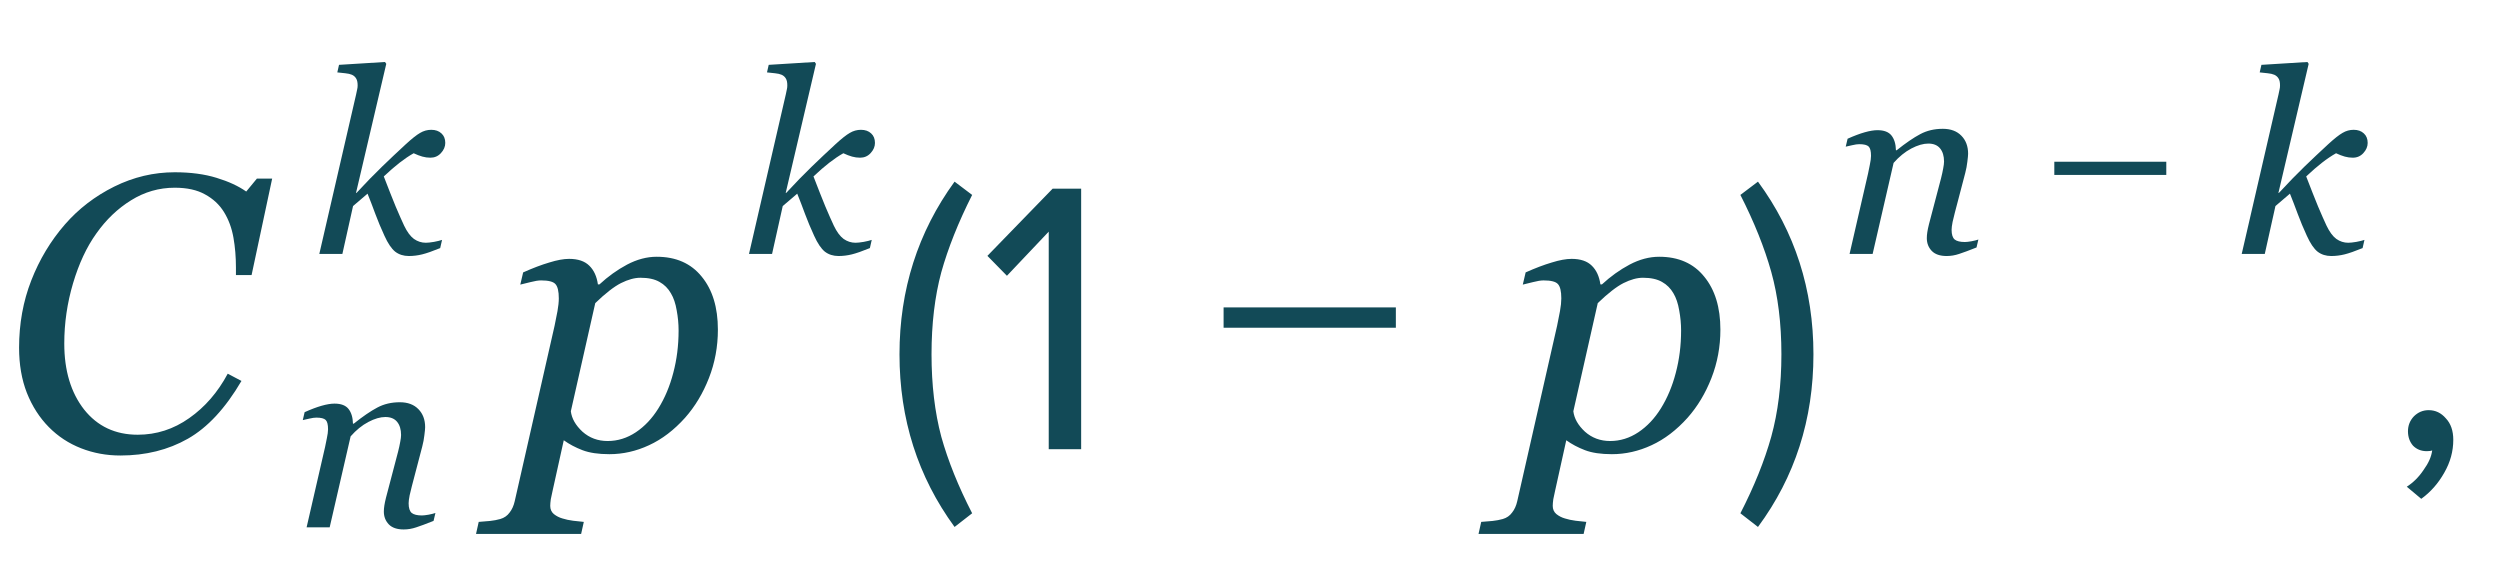 <?xml version="1.0" encoding="UTF-8"?> <svg xmlns="http://www.w3.org/2000/svg" width="128" height="29" viewBox="0 0 128 29" fill="none"> <path d="M6.162 23.322C5.452 23.322 4.782 23.199 4.15 22.951C3.519 22.704 2.969 22.342 2.5 21.867C2.025 21.385 1.65 20.803 1.377 20.119C1.11 19.436 0.977 18.664 0.977 17.805C0.977 16.574 1.185 15.425 1.602 14.357C2.018 13.29 2.591 12.336 3.32 11.496C4.023 10.689 4.867 10.041 5.85 9.553C6.839 9.064 7.871 8.82 8.945 8.82C9.759 8.82 10.472 8.915 11.084 9.104C11.703 9.292 12.21 9.527 12.607 9.807L13.154 9.143H13.935L12.881 14.084H12.08V13.693C12.08 13.159 12.038 12.652 11.953 12.17C11.868 11.682 11.706 11.242 11.465 10.852C11.23 10.474 10.908 10.175 10.498 9.953C10.094 9.725 9.577 9.611 8.945 9.611C8.145 9.611 7.399 9.826 6.709 10.256C6.025 10.679 5.433 11.245 4.932 11.955C4.437 12.645 4.04 13.495 3.74 14.504C3.441 15.513 3.291 16.542 3.291 17.59C3.291 18.977 3.63 20.103 4.307 20.969C4.99 21.828 5.905 22.258 7.051 22.258C8.008 22.258 8.887 21.975 9.688 21.408C10.495 20.842 11.152 20.083 11.66 19.133L12.363 19.504C11.543 20.904 10.628 21.89 9.619 22.463C8.61 23.036 7.458 23.322 6.162 23.322ZM36.756 16.877C36.756 17.749 36.603 18.576 36.297 19.357C35.991 20.139 35.584 20.816 35.076 21.389C34.51 22.02 33.895 22.489 33.23 22.795C32.573 23.101 31.896 23.254 31.199 23.254C30.639 23.254 30.18 23.186 29.822 23.049C29.464 22.912 29.145 22.743 28.865 22.541L28.299 25.1C28.26 25.262 28.227 25.415 28.201 25.559C28.182 25.702 28.172 25.816 28.172 25.9C28.172 26.076 28.234 26.216 28.357 26.32C28.488 26.424 28.634 26.499 28.797 26.545C28.96 26.597 29.142 26.636 29.344 26.662C29.546 26.688 29.728 26.708 29.891 26.721L29.754 27.336H24.373L24.51 26.721C24.718 26.708 24.913 26.691 25.096 26.672C25.278 26.652 25.451 26.62 25.613 26.574C25.815 26.516 25.975 26.405 26.092 26.242C26.215 26.086 26.303 25.891 26.355 25.656L28.396 16.672C28.449 16.424 28.497 16.177 28.543 15.93C28.588 15.676 28.611 15.458 28.611 15.275C28.611 14.911 28.553 14.667 28.436 14.543C28.325 14.419 28.081 14.357 27.703 14.357C27.56 14.357 27.378 14.387 27.156 14.445C26.935 14.497 26.762 14.54 26.639 14.572L26.785 13.947C27.28 13.726 27.726 13.557 28.123 13.44C28.52 13.316 28.859 13.254 29.139 13.254C29.594 13.254 29.939 13.371 30.174 13.605C30.408 13.833 30.555 14.152 30.613 14.562H30.691C31.134 14.152 31.606 13.814 32.107 13.547C32.615 13.28 33.12 13.146 33.621 13.146C34.611 13.146 35.379 13.485 35.926 14.162C36.479 14.833 36.756 15.738 36.756 16.877ZM33.709 20.91C34.041 20.376 34.295 19.771 34.471 19.094C34.653 18.41 34.744 17.688 34.744 16.926C34.744 16.581 34.712 16.236 34.647 15.891C34.588 15.539 34.49 15.249 34.353 15.021C34.21 14.768 34.015 14.572 33.768 14.435C33.52 14.292 33.195 14.221 32.791 14.221C32.492 14.221 32.16 14.312 31.795 14.494C31.437 14.676 30.997 15.018 30.477 15.52L29.227 21.057C29.272 21.428 29.471 21.776 29.822 22.102C30.18 22.421 30.61 22.58 31.111 22.58C31.626 22.58 32.107 22.43 32.557 22.131C33.006 21.831 33.39 21.424 33.709 20.91ZM49.774 26.28L48.874 26.98C46.994 24.407 46.054 21.46 46.054 18.14C46.054 14.833 46.994 11.887 48.874 9.3L49.774 9.98C49.067 11.38 48.541 12.7 48.194 13.94C47.861 15.18 47.694 16.58 47.694 18.14C47.694 19.7 47.861 21.107 48.194 22.36C48.541 23.6 49.067 24.907 49.774 26.28ZM55.355 23H53.695V11.86L51.555 14.12L50.555 13.1L53.895 9.66H55.355V23ZM71.468 16.78H62.648V15.74H71.468V16.78ZM88.084 16.877C88.084 17.749 87.931 18.576 87.625 19.357C87.319 20.139 86.912 20.816 86.404 21.389C85.838 22.02 85.223 22.489 84.559 22.795C83.901 23.101 83.224 23.254 82.527 23.254C81.967 23.254 81.508 23.186 81.15 23.049C80.792 22.912 80.473 22.743 80.193 22.541L79.627 25.1C79.588 25.262 79.555 25.415 79.529 25.559C79.51 25.702 79.5 25.816 79.5 25.9C79.5 26.076 79.562 26.216 79.686 26.32C79.816 26.424 79.962 26.499 80.125 26.545C80.288 26.597 80.47 26.636 80.672 26.662C80.874 26.688 81.056 26.708 81.219 26.721L81.082 27.336H75.701L75.838 26.721C76.046 26.708 76.242 26.691 76.424 26.672C76.606 26.652 76.779 26.62 76.941 26.574C77.143 26.516 77.303 26.405 77.42 26.242C77.544 26.086 77.632 25.891 77.684 25.656L79.725 16.672C79.777 16.424 79.826 16.177 79.871 15.93C79.917 15.676 79.939 15.458 79.939 15.275C79.939 14.911 79.881 14.667 79.764 14.543C79.653 14.419 79.409 14.357 79.031 14.357C78.888 14.357 78.706 14.387 78.484 14.445C78.263 14.497 78.091 14.54 77.967 14.572L78.113 13.947C78.608 13.726 79.054 13.557 79.451 13.44C79.848 13.316 80.187 13.254 80.467 13.254C80.922 13.254 81.268 13.371 81.502 13.605C81.736 13.833 81.883 14.152 81.941 14.562H82.019C82.462 14.152 82.934 13.814 83.436 13.547C83.943 13.28 84.448 13.146 84.949 13.146C85.939 13.146 86.707 13.485 87.254 14.162C87.807 14.833 88.084 15.738 88.084 16.877ZM85.037 20.91C85.369 20.376 85.623 19.771 85.799 19.094C85.981 18.41 86.072 17.688 86.072 16.926C86.072 16.581 86.04 16.236 85.975 15.891C85.916 15.539 85.818 15.249 85.682 15.021C85.538 14.768 85.343 14.572 85.096 14.435C84.848 14.292 84.523 14.221 84.119 14.221C83.82 14.221 83.488 14.312 83.123 14.494C82.765 14.676 82.326 15.018 81.805 15.52L80.555 21.057C80.6 21.428 80.799 21.776 81.15 22.102C81.508 22.421 81.938 22.58 82.439 22.58C82.954 22.58 83.436 22.43 83.885 22.131C84.334 21.831 84.718 21.424 85.037 20.91ZM90.008 26.98L89.108 26.28C89.814 24.907 90.341 23.6 90.688 22.36C91.034 21.107 91.208 19.7 91.208 18.14C91.208 16.567 91.034 15.16 90.688 13.92C90.341 12.68 89.814 11.367 89.108 9.98L90.008 9.3C91.901 11.873 92.848 14.82 92.848 18.14C92.848 21.473 91.901 24.42 90.008 26.98ZM125.608 22.52C125.608 23.107 125.455 23.667 125.148 24.2C124.841 24.747 124.448 25.193 123.968 25.54L123.228 24.92C123.561 24.707 123.848 24.42 124.088 24.06C124.341 23.713 124.488 23.38 124.528 23.06C124.475 23.087 124.381 23.1 124.248 23.1C123.968 23.1 123.735 23.007 123.548 22.82C123.375 22.62 123.288 22.373 123.288 22.08C123.288 21.787 123.388 21.533 123.588 21.32C123.801 21.107 124.055 21 124.348 21C124.695 21 124.988 21.14 125.228 21.42C125.481 21.687 125.608 22.053 125.608 22.52Z" fill="#124A57"></path> <path d="M22.798 7.319C22.798 7.505 22.724 7.679 22.576 7.839C22.432 7.996 22.252 8.074 22.037 8.074C21.897 8.074 21.759 8.055 21.624 8.017C21.489 7.979 21.34 7.922 21.18 7.846C20.947 7.977 20.706 8.14 20.456 8.334C20.211 8.525 19.942 8.758 19.65 9.033C19.891 9.659 20.094 10.173 20.259 10.575C20.428 10.973 20.572 11.299 20.691 11.553C20.843 11.87 21.01 12.097 21.192 12.232C21.379 12.363 21.582 12.429 21.802 12.429C21.903 12.429 22.043 12.414 22.221 12.384C22.398 12.35 22.536 12.317 22.633 12.283L22.538 12.702C22.145 12.863 21.836 12.97 21.611 13.025C21.387 13.08 21.161 13.108 20.932 13.108C20.661 13.108 20.428 13.034 20.234 12.886C20.044 12.733 19.859 12.46 19.682 12.067C19.508 11.69 19.354 11.32 19.218 10.956C19.083 10.588 18.95 10.241 18.818 9.915L18.076 10.55L17.53 13H16.349L18.234 4.831C18.264 4.699 18.283 4.608 18.291 4.558C18.304 4.507 18.311 4.443 18.311 4.367C18.311 4.215 18.285 4.098 18.234 4.018C18.184 3.933 18.112 3.87 18.019 3.828C17.93 3.79 17.817 3.764 17.682 3.751C17.547 3.739 17.409 3.724 17.27 3.707L17.358 3.32L19.713 3.174L19.777 3.269L18.228 9.877H18.253C18.732 9.361 19.165 8.914 19.555 8.538C19.948 8.157 20.359 7.77 20.786 7.376C21.091 7.097 21.332 6.906 21.51 6.805C21.688 6.699 21.878 6.646 22.081 6.646C22.297 6.646 22.47 6.707 22.602 6.83C22.733 6.949 22.798 7.111 22.798 7.319Z" fill="#124A57"></path> <path d="M44.798 7.319C44.798 7.505 44.724 7.679 44.576 7.839C44.432 7.996 44.252 8.074 44.037 8.074C43.897 8.074 43.759 8.055 43.624 8.017C43.489 7.979 43.34 7.922 43.18 7.846C42.947 7.977 42.706 8.14 42.456 8.334C42.211 8.525 41.942 8.758 41.65 9.033C41.891 9.659 42.094 10.173 42.259 10.575C42.428 10.973 42.572 11.299 42.691 11.553C42.843 11.87 43.01 12.097 43.192 12.232C43.379 12.363 43.582 12.429 43.802 12.429C43.903 12.429 44.043 12.414 44.221 12.384C44.398 12.35 44.536 12.317 44.633 12.283L44.538 12.702C44.145 12.863 43.836 12.97 43.611 13.025C43.387 13.08 43.161 13.108 42.932 13.108C42.661 13.108 42.428 13.034 42.234 12.886C42.044 12.733 41.859 12.46 41.682 12.067C41.508 11.69 41.354 11.32 41.218 10.956C41.083 10.588 40.95 10.241 40.818 9.915L40.076 10.55L39.53 13H38.349L40.234 4.831C40.264 4.699 40.283 4.608 40.291 4.558C40.304 4.507 40.31 4.443 40.31 4.367C40.31 4.215 40.285 4.098 40.234 4.018C40.184 3.933 40.112 3.87 40.019 3.828C39.93 3.79 39.818 3.764 39.682 3.751C39.547 3.739 39.409 3.724 39.27 3.707L39.358 3.32L41.713 3.174L41.777 3.269L40.228 9.877H40.253C40.732 9.361 41.165 8.914 41.555 8.538C41.948 8.157 42.359 7.77 42.786 7.376C43.091 7.097 43.332 6.906 43.51 6.805C43.688 6.699 43.878 6.646 44.081 6.646C44.297 6.646 44.47 6.707 44.602 6.83C44.733 6.949 44.798 7.111 44.798 7.319Z" fill="#124A57"></path> <path d="M101.293 12.264L101.198 12.67C100.817 12.822 100.521 12.932 100.31 13C100.098 13.072 99.884 13.108 99.668 13.108C99.33 13.108 99.076 13.021 98.907 12.848C98.737 12.67 98.653 12.452 98.653 12.194C98.653 12.101 98.661 11.999 98.678 11.889C98.695 11.775 98.723 11.642 98.761 11.489L99.383 9.122C99.429 8.94 99.465 8.775 99.491 8.626C99.52 8.478 99.535 8.36 99.535 8.271C99.535 7.987 99.467 7.763 99.332 7.598C99.197 7.433 98.996 7.351 98.729 7.351C98.471 7.351 98.181 7.435 97.859 7.604C97.538 7.774 97.235 8.019 96.952 8.341L95.879 13H94.698L95.644 8.887C95.665 8.785 95.695 8.639 95.733 8.449C95.775 8.254 95.796 8.097 95.796 7.979C95.796 7.742 95.756 7.583 95.676 7.503C95.595 7.423 95.435 7.382 95.193 7.382C95.1 7.382 94.982 7.399 94.838 7.433C94.694 7.463 94.582 7.488 94.501 7.509L94.597 7.103C94.927 6.955 95.219 6.845 95.473 6.773C95.727 6.701 95.945 6.665 96.126 6.665C96.461 6.665 96.7 6.756 96.844 6.938C96.988 7.12 97.064 7.372 97.072 7.693H97.11C97.576 7.321 97.978 7.046 98.316 6.868C98.655 6.686 99.04 6.595 99.472 6.595C99.878 6.595 100.195 6.714 100.424 6.951C100.652 7.183 100.767 7.49 100.767 7.871C100.767 7.947 100.754 8.083 100.729 8.277C100.707 8.472 100.671 8.665 100.621 8.855L100.087 10.893C100.049 11.028 100.011 11.185 99.973 11.362C99.939 11.536 99.922 11.671 99.922 11.769C99.922 12.01 99.975 12.175 100.081 12.264C100.187 12.348 100.36 12.391 100.602 12.391C100.682 12.391 100.796 12.378 100.944 12.352C101.097 12.323 101.213 12.293 101.293 12.264ZM110.914 8.957H105.181V8.281H110.914V8.957ZM121.225 7.319C121.225 7.505 121.151 7.679 121.003 7.839C120.859 7.996 120.679 8.074 120.463 8.074C120.324 8.074 120.186 8.055 120.051 8.017C119.915 7.979 119.767 7.922 119.606 7.846C119.374 7.977 119.132 8.14 118.883 8.334C118.637 8.525 118.369 8.758 118.077 9.033C118.318 9.659 118.521 10.173 118.686 10.575C118.855 10.973 118.999 11.299 119.118 11.553C119.27 11.87 119.437 12.097 119.619 12.232C119.805 12.363 120.008 12.429 120.229 12.429C120.33 12.429 120.47 12.414 120.647 12.384C120.825 12.35 120.963 12.317 121.06 12.283L120.965 12.702C120.571 12.863 120.262 12.97 120.038 13.025C119.814 13.08 119.587 13.108 119.359 13.108C119.088 13.108 118.855 13.034 118.661 12.886C118.47 12.733 118.286 12.46 118.108 12.067C117.935 11.69 117.78 11.32 117.645 10.956C117.51 10.588 117.376 10.241 117.245 9.915L116.502 10.55L115.957 13H114.776L116.661 4.831C116.691 4.699 116.71 4.608 116.718 4.558C116.731 4.507 116.737 4.443 116.737 4.367C116.737 4.215 116.712 4.098 116.661 4.018C116.61 3.933 116.538 3.87 116.445 3.828C116.356 3.79 116.244 3.764 116.109 3.751C115.973 3.739 115.836 3.724 115.696 3.707L115.785 3.32L118.14 3.174L118.204 3.269L116.655 9.877H116.68C117.158 9.361 117.592 8.914 117.981 8.538C118.375 8.157 118.785 7.77 119.213 7.376C119.518 7.097 119.759 6.906 119.937 6.805C120.114 6.699 120.305 6.646 120.508 6.646C120.724 6.646 120.897 6.707 121.028 6.83C121.16 6.949 121.225 7.111 121.225 7.319Z" fill="#124A57"></path> <path d="M22.294 26.264L22.198 26.67C21.817 26.822 21.521 26.932 21.31 27C21.098 27.072 20.884 27.108 20.669 27.108C20.33 27.108 20.076 27.021 19.907 26.848C19.738 26.67 19.653 26.452 19.653 26.194C19.653 26.101 19.661 25.999 19.678 25.889C19.695 25.775 19.723 25.642 19.761 25.489L20.383 23.122C20.429 22.94 20.465 22.775 20.491 22.627C20.52 22.478 20.535 22.36 20.535 22.271C20.535 21.988 20.467 21.763 20.332 21.598C20.197 21.433 19.996 21.351 19.729 21.351C19.471 21.351 19.181 21.435 18.859 21.605C18.538 21.774 18.235 22.019 17.952 22.341L16.879 27H15.698L16.644 22.887C16.665 22.785 16.695 22.639 16.733 22.449C16.775 22.254 16.796 22.098 16.796 21.979C16.796 21.742 16.756 21.583 16.676 21.503C16.595 21.422 16.435 21.382 16.193 21.382C16.1 21.382 15.982 21.399 15.838 21.433C15.694 21.463 15.582 21.488 15.502 21.509L15.597 21.103C15.927 20.955 16.219 20.845 16.473 20.773C16.727 20.701 16.945 20.665 17.127 20.665C17.461 20.665 17.7 20.756 17.844 20.938C17.988 21.12 18.064 21.372 18.072 21.693H18.11C18.576 21.321 18.978 21.046 19.316 20.868C19.655 20.686 20.04 20.595 20.472 20.595C20.878 20.595 21.195 20.714 21.424 20.951C21.652 21.183 21.767 21.49 21.767 21.871C21.767 21.947 21.754 22.083 21.729 22.277C21.707 22.472 21.671 22.665 21.621 22.855L21.087 24.893C21.049 25.028 21.011 25.185 20.973 25.362C20.939 25.536 20.922 25.671 20.922 25.769C20.922 26.01 20.975 26.175 21.081 26.264C21.187 26.348 21.36 26.391 21.602 26.391C21.682 26.391 21.796 26.378 21.944 26.352C22.097 26.323 22.213 26.293 22.294 26.264Z" fill="#124A57"></path> </svg> 